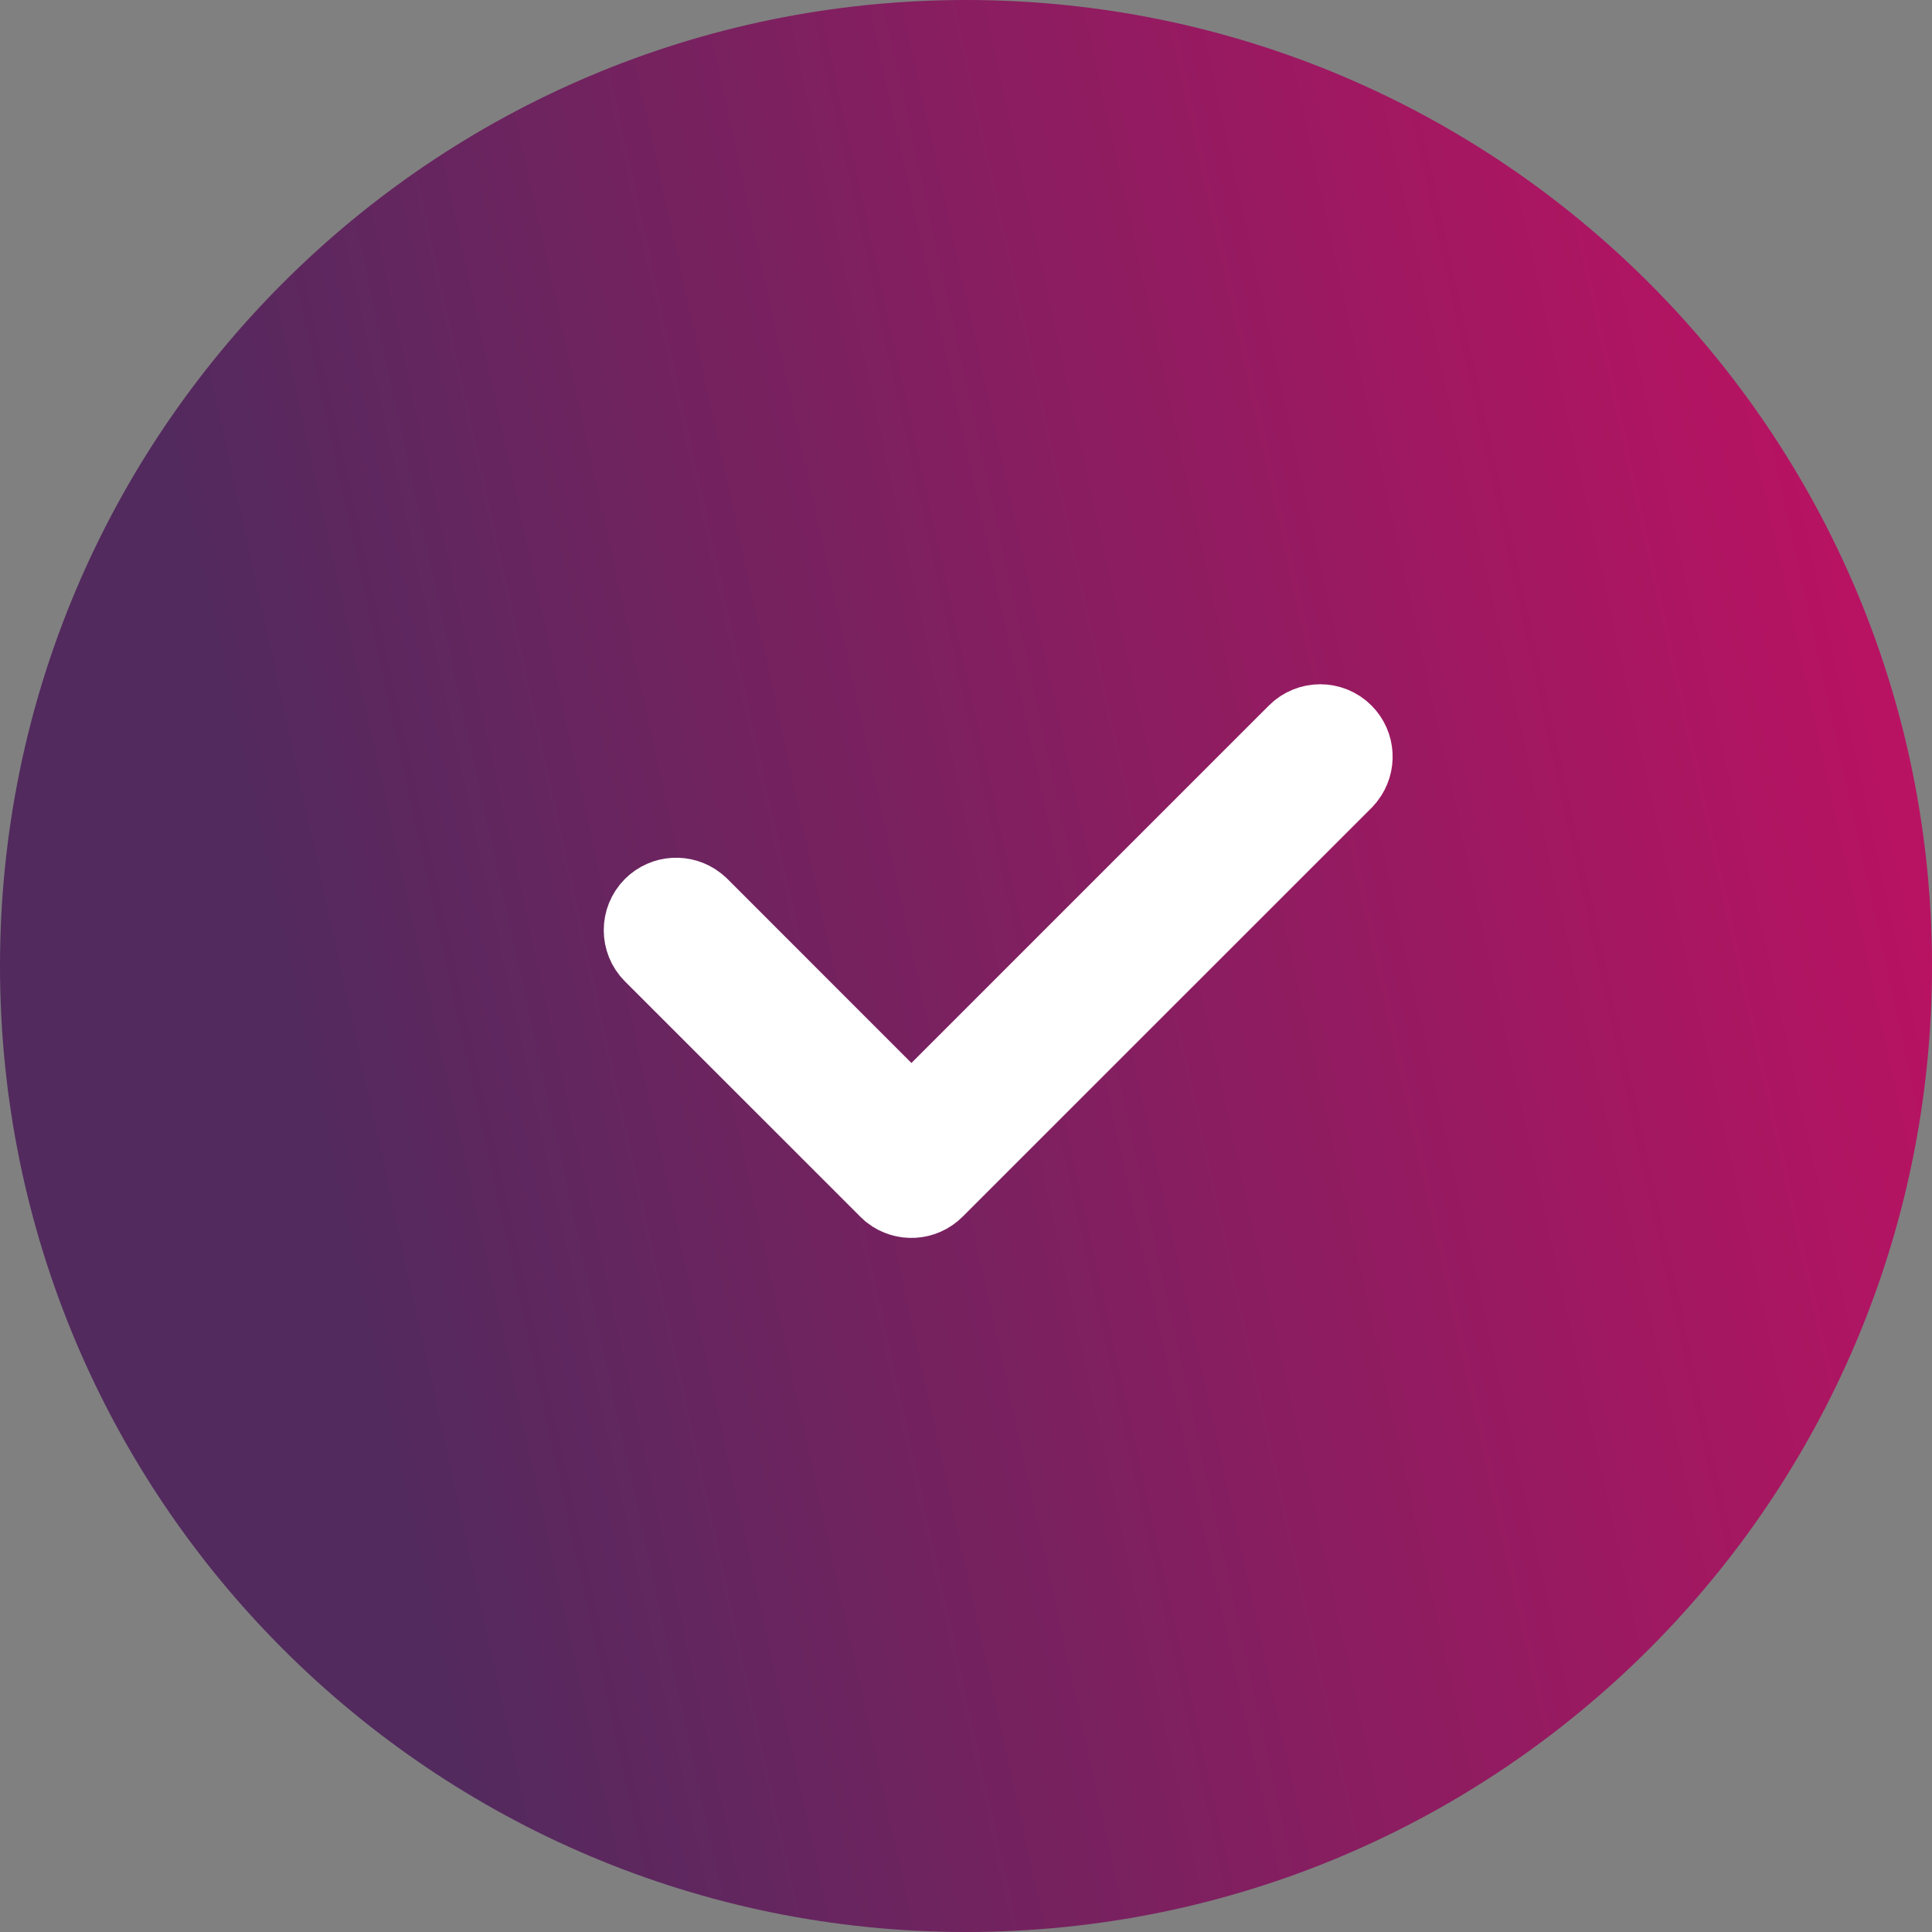 <?xml version="1.0" encoding="UTF-8"?> <svg xmlns="http://www.w3.org/2000/svg" width="24" height="24" viewBox="0 0 24 24" fill="none"><rect x="0" y="0" width="24" height="24" fill="#808080" stroke="none"/> <path d="M24 12C24 18.627 18.627 24 12 24C5.373 24 0 18.627 0 12C0 5.373 5.373 0 12 0C18.627 0 24 5.373 24 12Z" fill="url(#paint0_linear_3071_24172)"></path> <path fill-rule="evenodd" clip-rule="evenodd" d="M16.117 9.117C16.273 8.961 16.527 8.961 16.683 9.117C16.827 9.261 16.838 9.488 16.716 9.645L16.683 9.683L11.605 14.76C11.461 14.905 11.234 14.916 11.077 14.794L11.04 14.76L8.117 11.838C7.961 11.682 7.961 11.428 8.117 11.272C8.261 11.128 8.488 11.117 8.645 11.239L8.683 11.272L11.322 13.912L16.117 9.117Z" fill="url(#paint1_linear_3071_24172)" stroke="white"></path> <defs> <linearGradient id="paint0_linear_3071_24172" x1="4.819" y1="18.857" x2="29.55" y2="13.425" gradientUnits="userSpaceOnUse"> <stop stop-color="#522A5E"></stop> <stop offset="1" stop-color="#D10D63"></stop> </linearGradient> <linearGradient id="paint1_linear_3071_24172" x1="9.767" y1="13.618" x2="18.345" y2="10.797" gradientUnits="userSpaceOnUse"> <stop stop-color="white"></stop> <stop offset="1" stop-color="white"></stop> </linearGradient> </defs> </svg> 